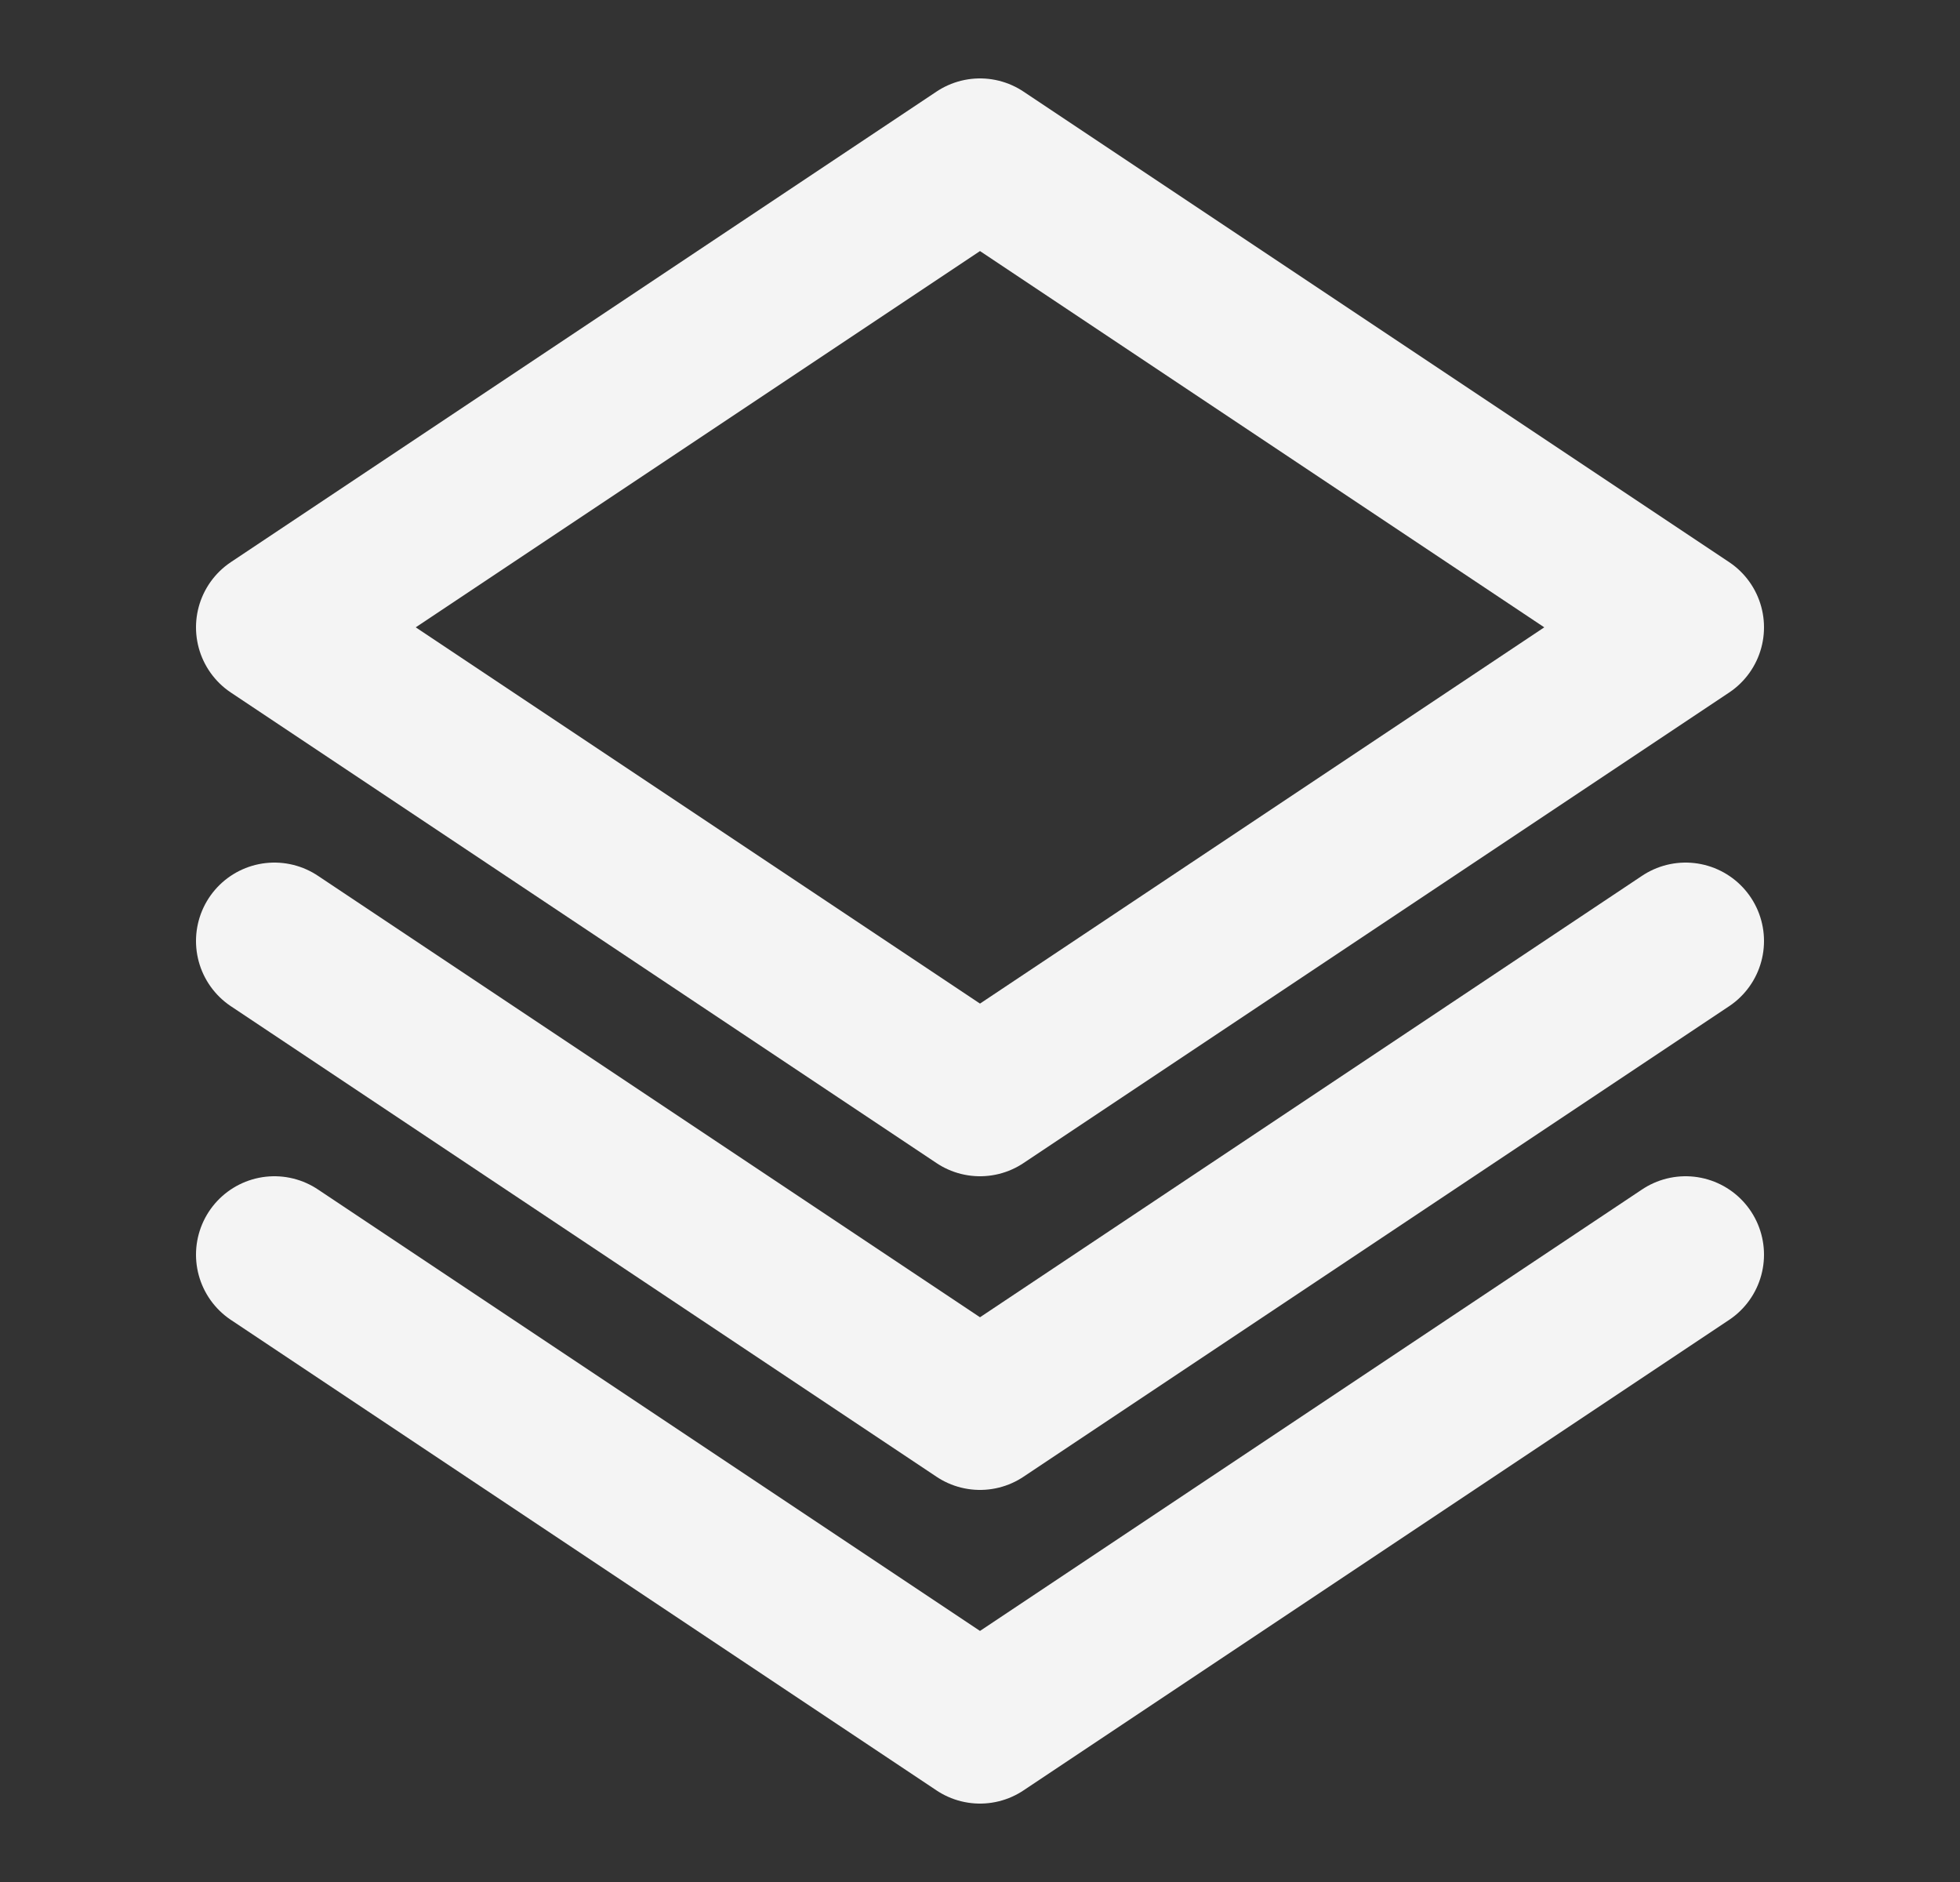 <svg width="25" height="24" viewBox="0 0 25 24" fill="none" xmlns="http://www.w3.org/2000/svg">
<rect x="0" y="0" width="25" height="24" fill="#333333" stroke="none"/>
<path d="M21.5 12L12.5 18L3.5 12M21.5 16L12.5 22L3.5 16M21.5 8L12.5 14L3.5 8L12.5 2L21.5 8Z" stroke="#F4F4F4" stroke-width="2" stroke-linecap="round" stroke-linejoin="round"/>
</svg>
